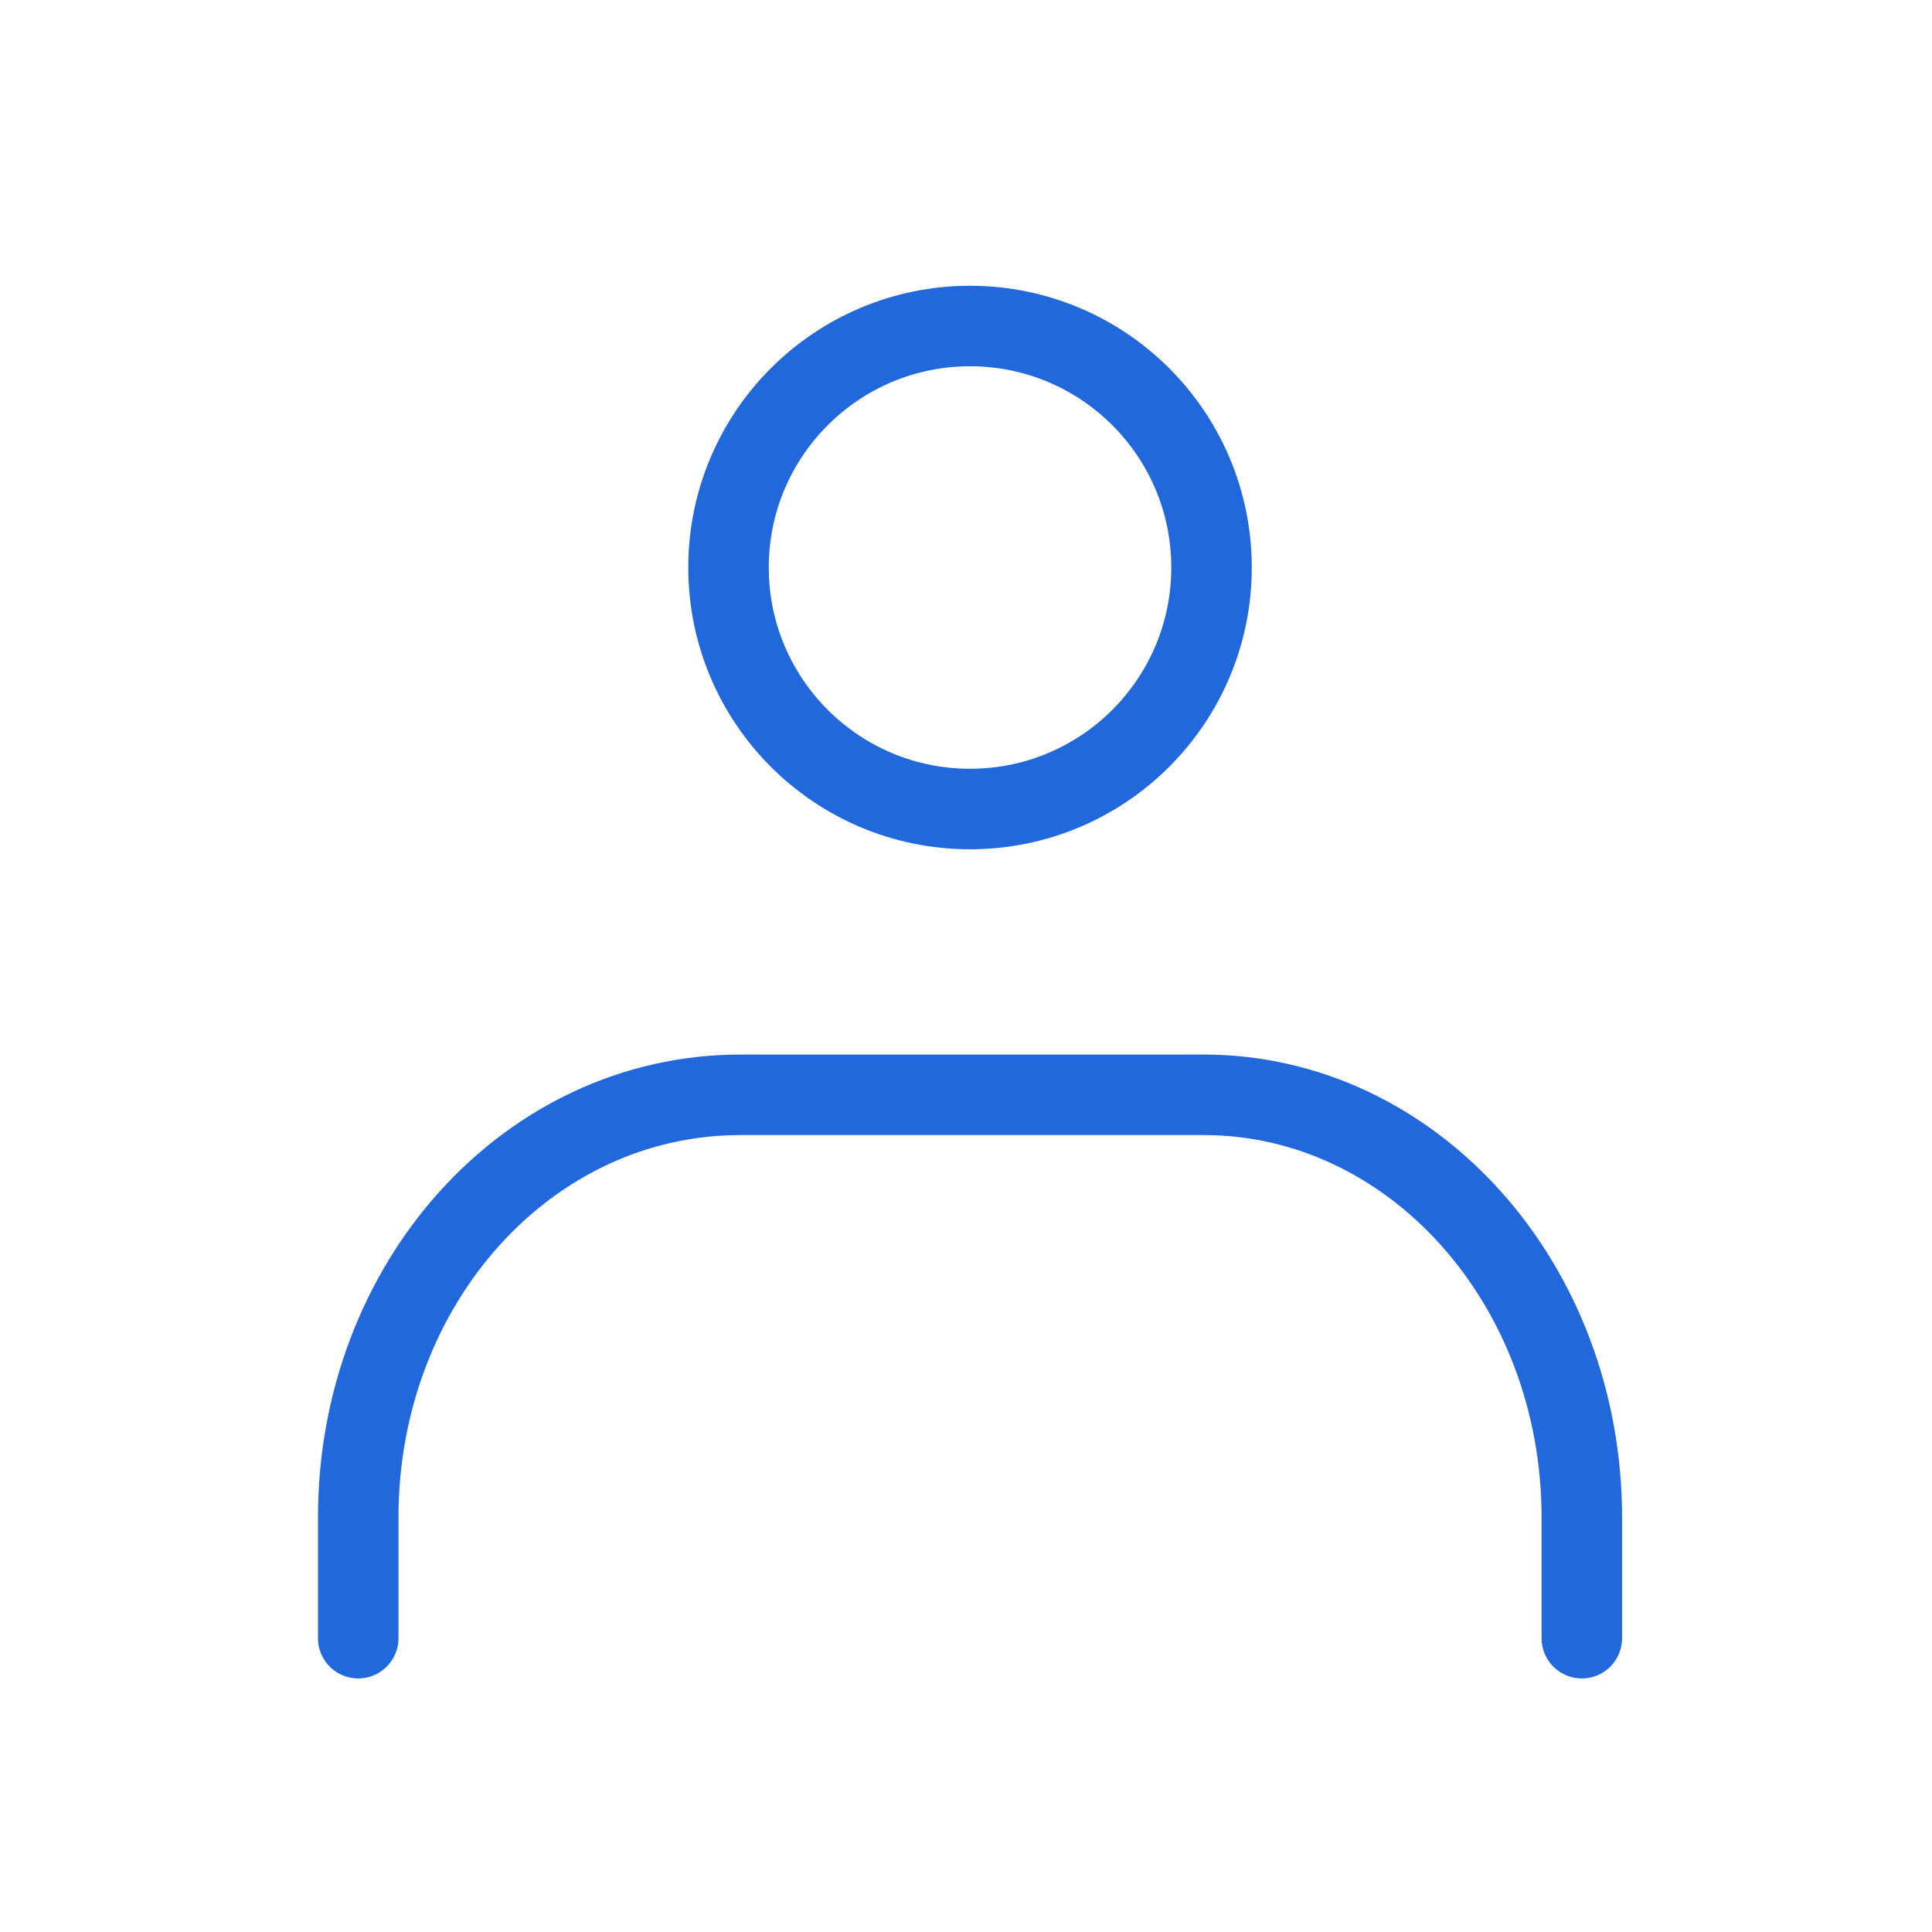 <?xml version="1.0" encoding="UTF-8"?>
<svg xmlns="http://www.w3.org/2000/svg" version="1.1" viewBox="0 0 48 48">
  <defs>
    <style>
      .cls-1 {
        fill: none;
        stroke: #2168dc;
        stroke-linecap: round;
        stroke-linejoin: round;
        stroke-width: 2px;
      }
    </style>
  </defs>
  <!-- Generator: Adobe Illustrator 28.7.1, SVG Export Plug-In . SVG Version: 1.2.0 Build 142)  -->
  <g>
    <g id="_レイヤー_1">
      <g id="_レイヤー_11">
        <g id="_レイヤー_1-2">
          <g id="_レイヤー_1-21">
            <g id="_レイヤー_2">
              <g id="icon_data">
                <circle class="cls-1" cx="24.1" cy="14.1" r="6"/>
                <path class="cls-1" d="M8.9,40.7v-3c0-5.8,4.2-10.5,9.5-10.5h11.5c5.2,0,9.4,4.7,9.4,10.5v3"/>
              </g>
            </g>
          </g>
        </g>
      </g>
    </g>
  </g>
</svg>